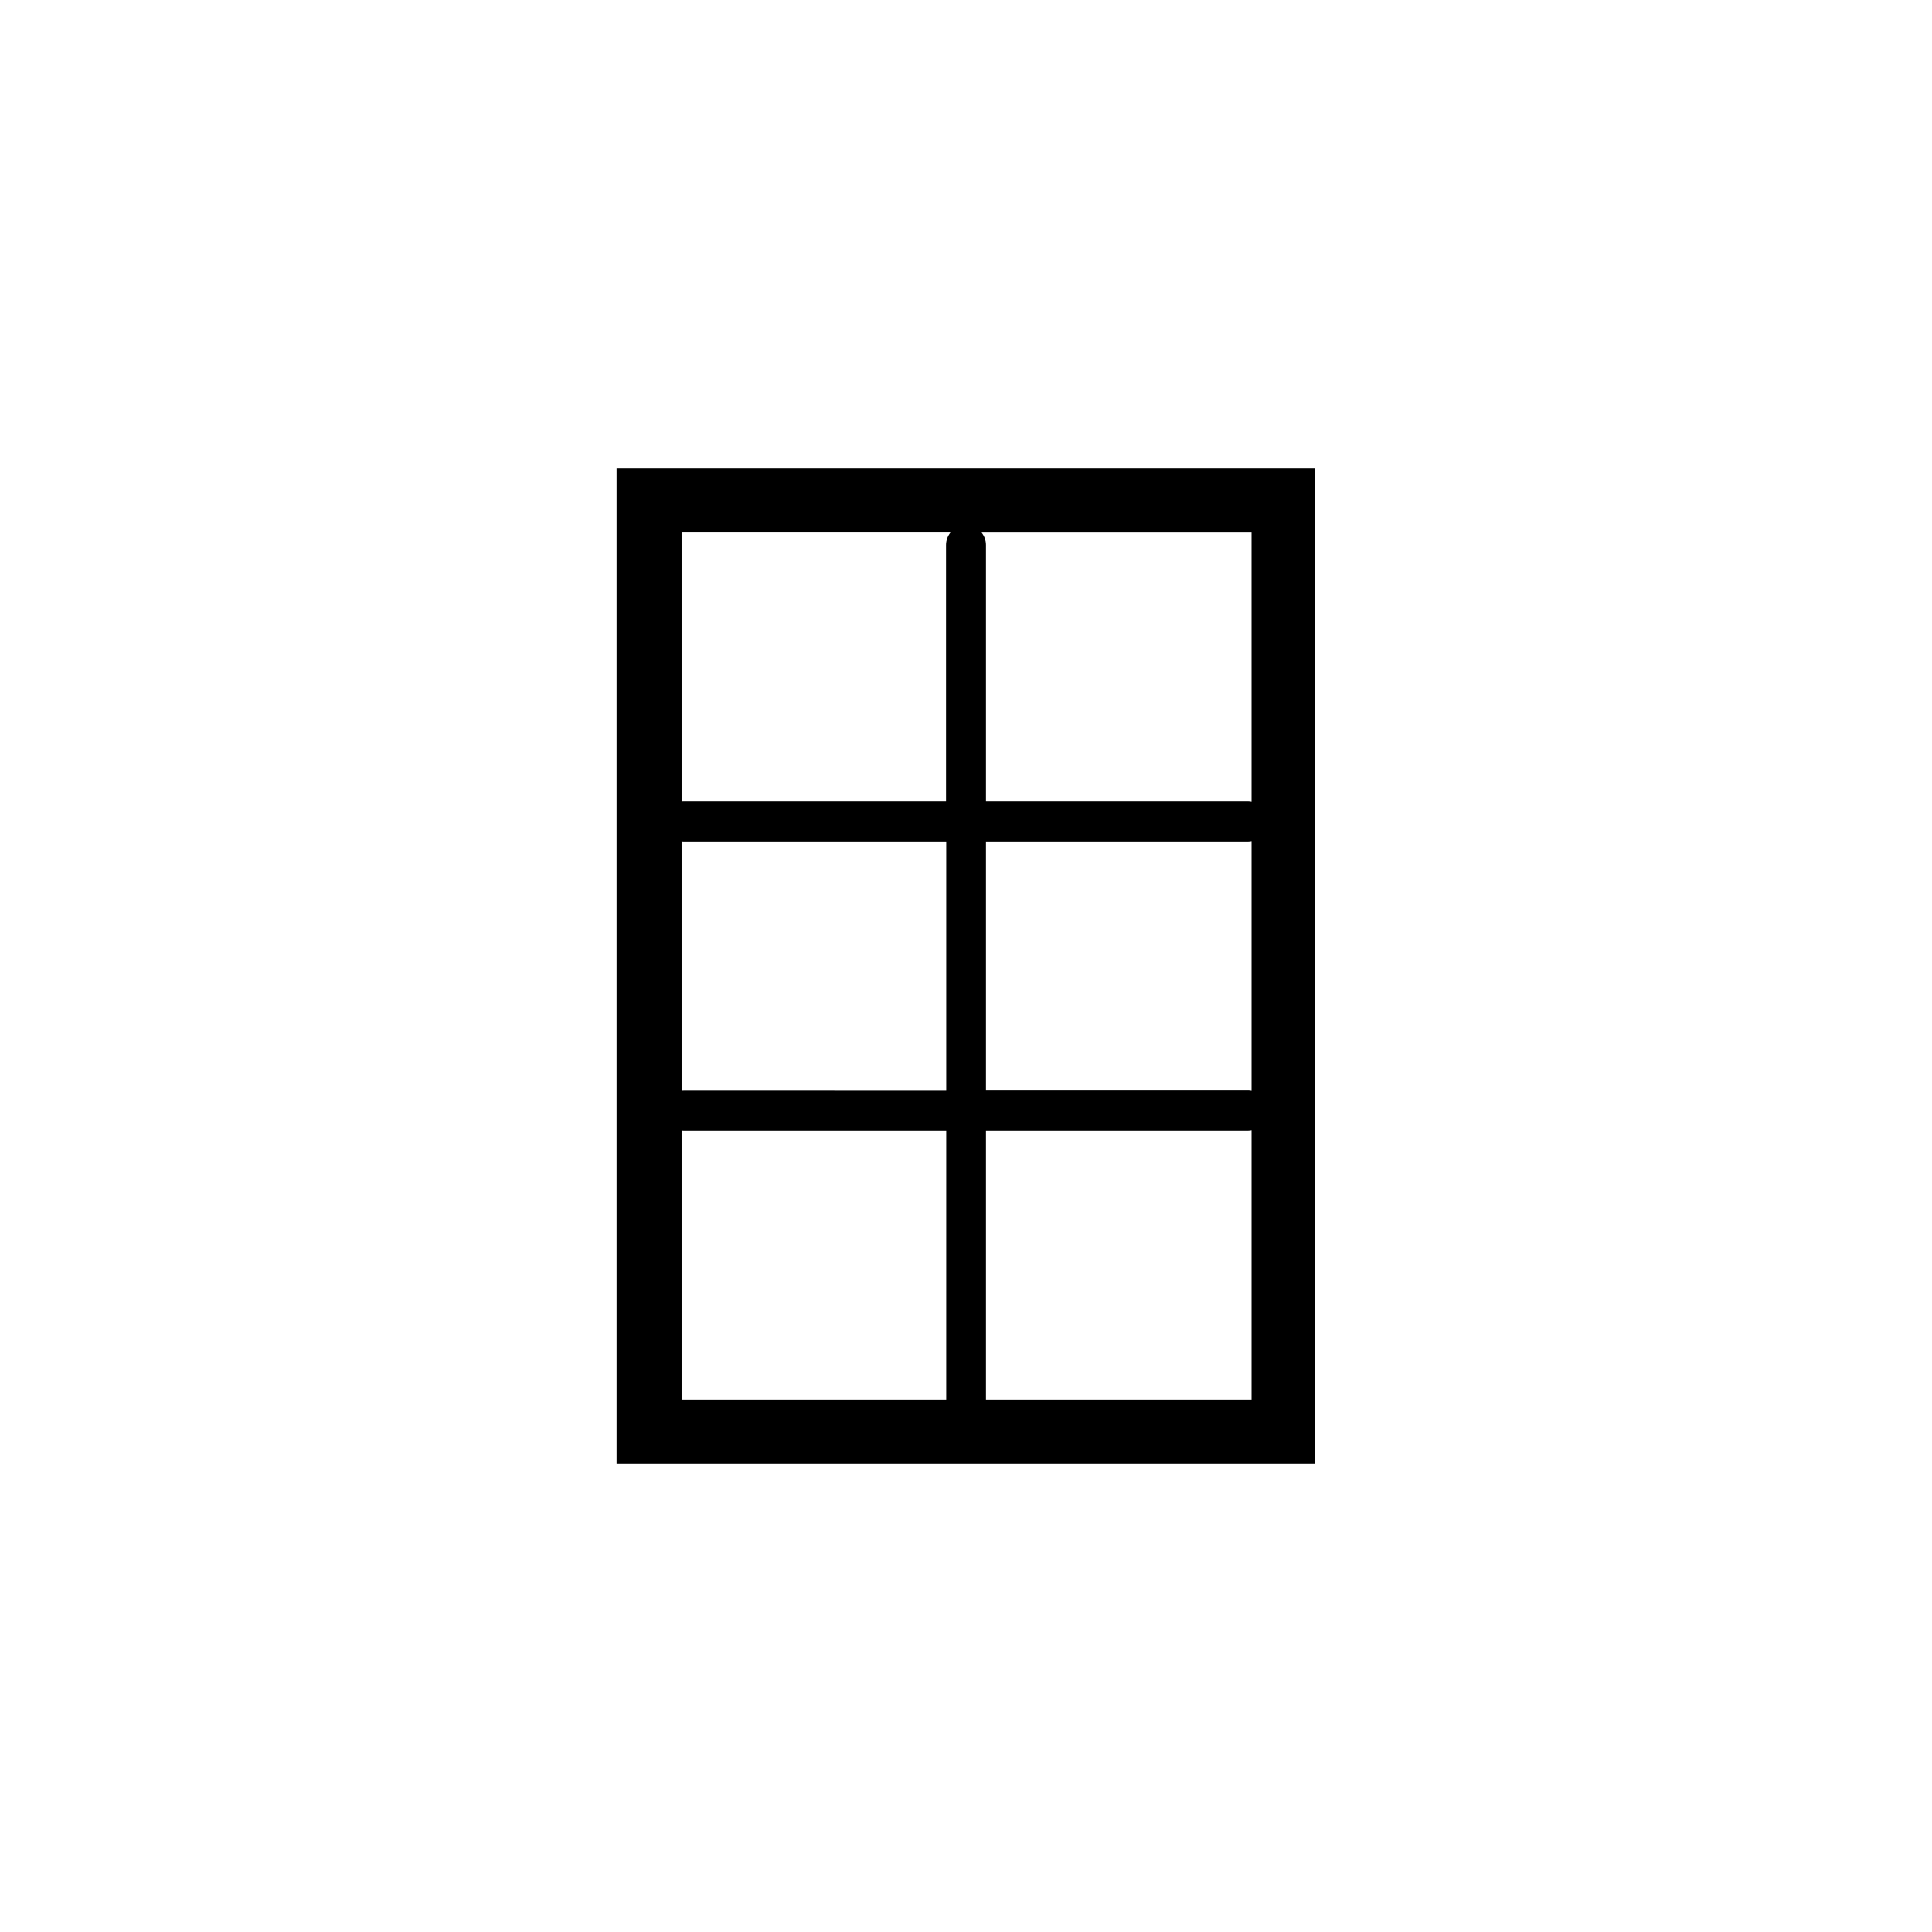 <?xml version="1.0" encoding="UTF-8"?>
<!-- Uploaded to: ICON Repo, www.svgrepo.com, Generator: ICON Repo Mixer Tools -->
<svg fill="#000000" width="800px" height="800px" version="1.1" viewBox="144 144 512 512" xmlns="http://www.w3.org/2000/svg">
 <path d="m307.4 268.15v263.7h185.15v-263.7zm17.23 98.797c0.203 0.051 0.453 0.051 0.656 0.051h69.477v66.051l-69.477-0.004c-0.203 0-0.453 0-0.656 0.051zm80.66 0.051h69.477c0.301 0 0.605-0.051 0.906-0.102v66.199c-0.301-0.051-0.605-0.102-0.906-0.102h-69.477zm70.383-10.48c-0.301-0.051-0.605-0.102-0.906-0.102h-69.477v-68.016c0-1.258-0.453-2.367-1.16-3.273h71.539zm-79.805-71.391c-0.707 0.906-1.16 2.066-1.16 3.273v68.016h-69.422c-0.203 0-0.453 0-0.656 0.051v-71.34zm-71.238 229.74v-71.34c0.203 0.051 0.453 0.051 0.656 0.051h69.477l-0.004 71.289zm80.66 0v-71.289h69.477c0.301 0 0.605-0.051 0.906-0.102v71.391z"/>
</svg>